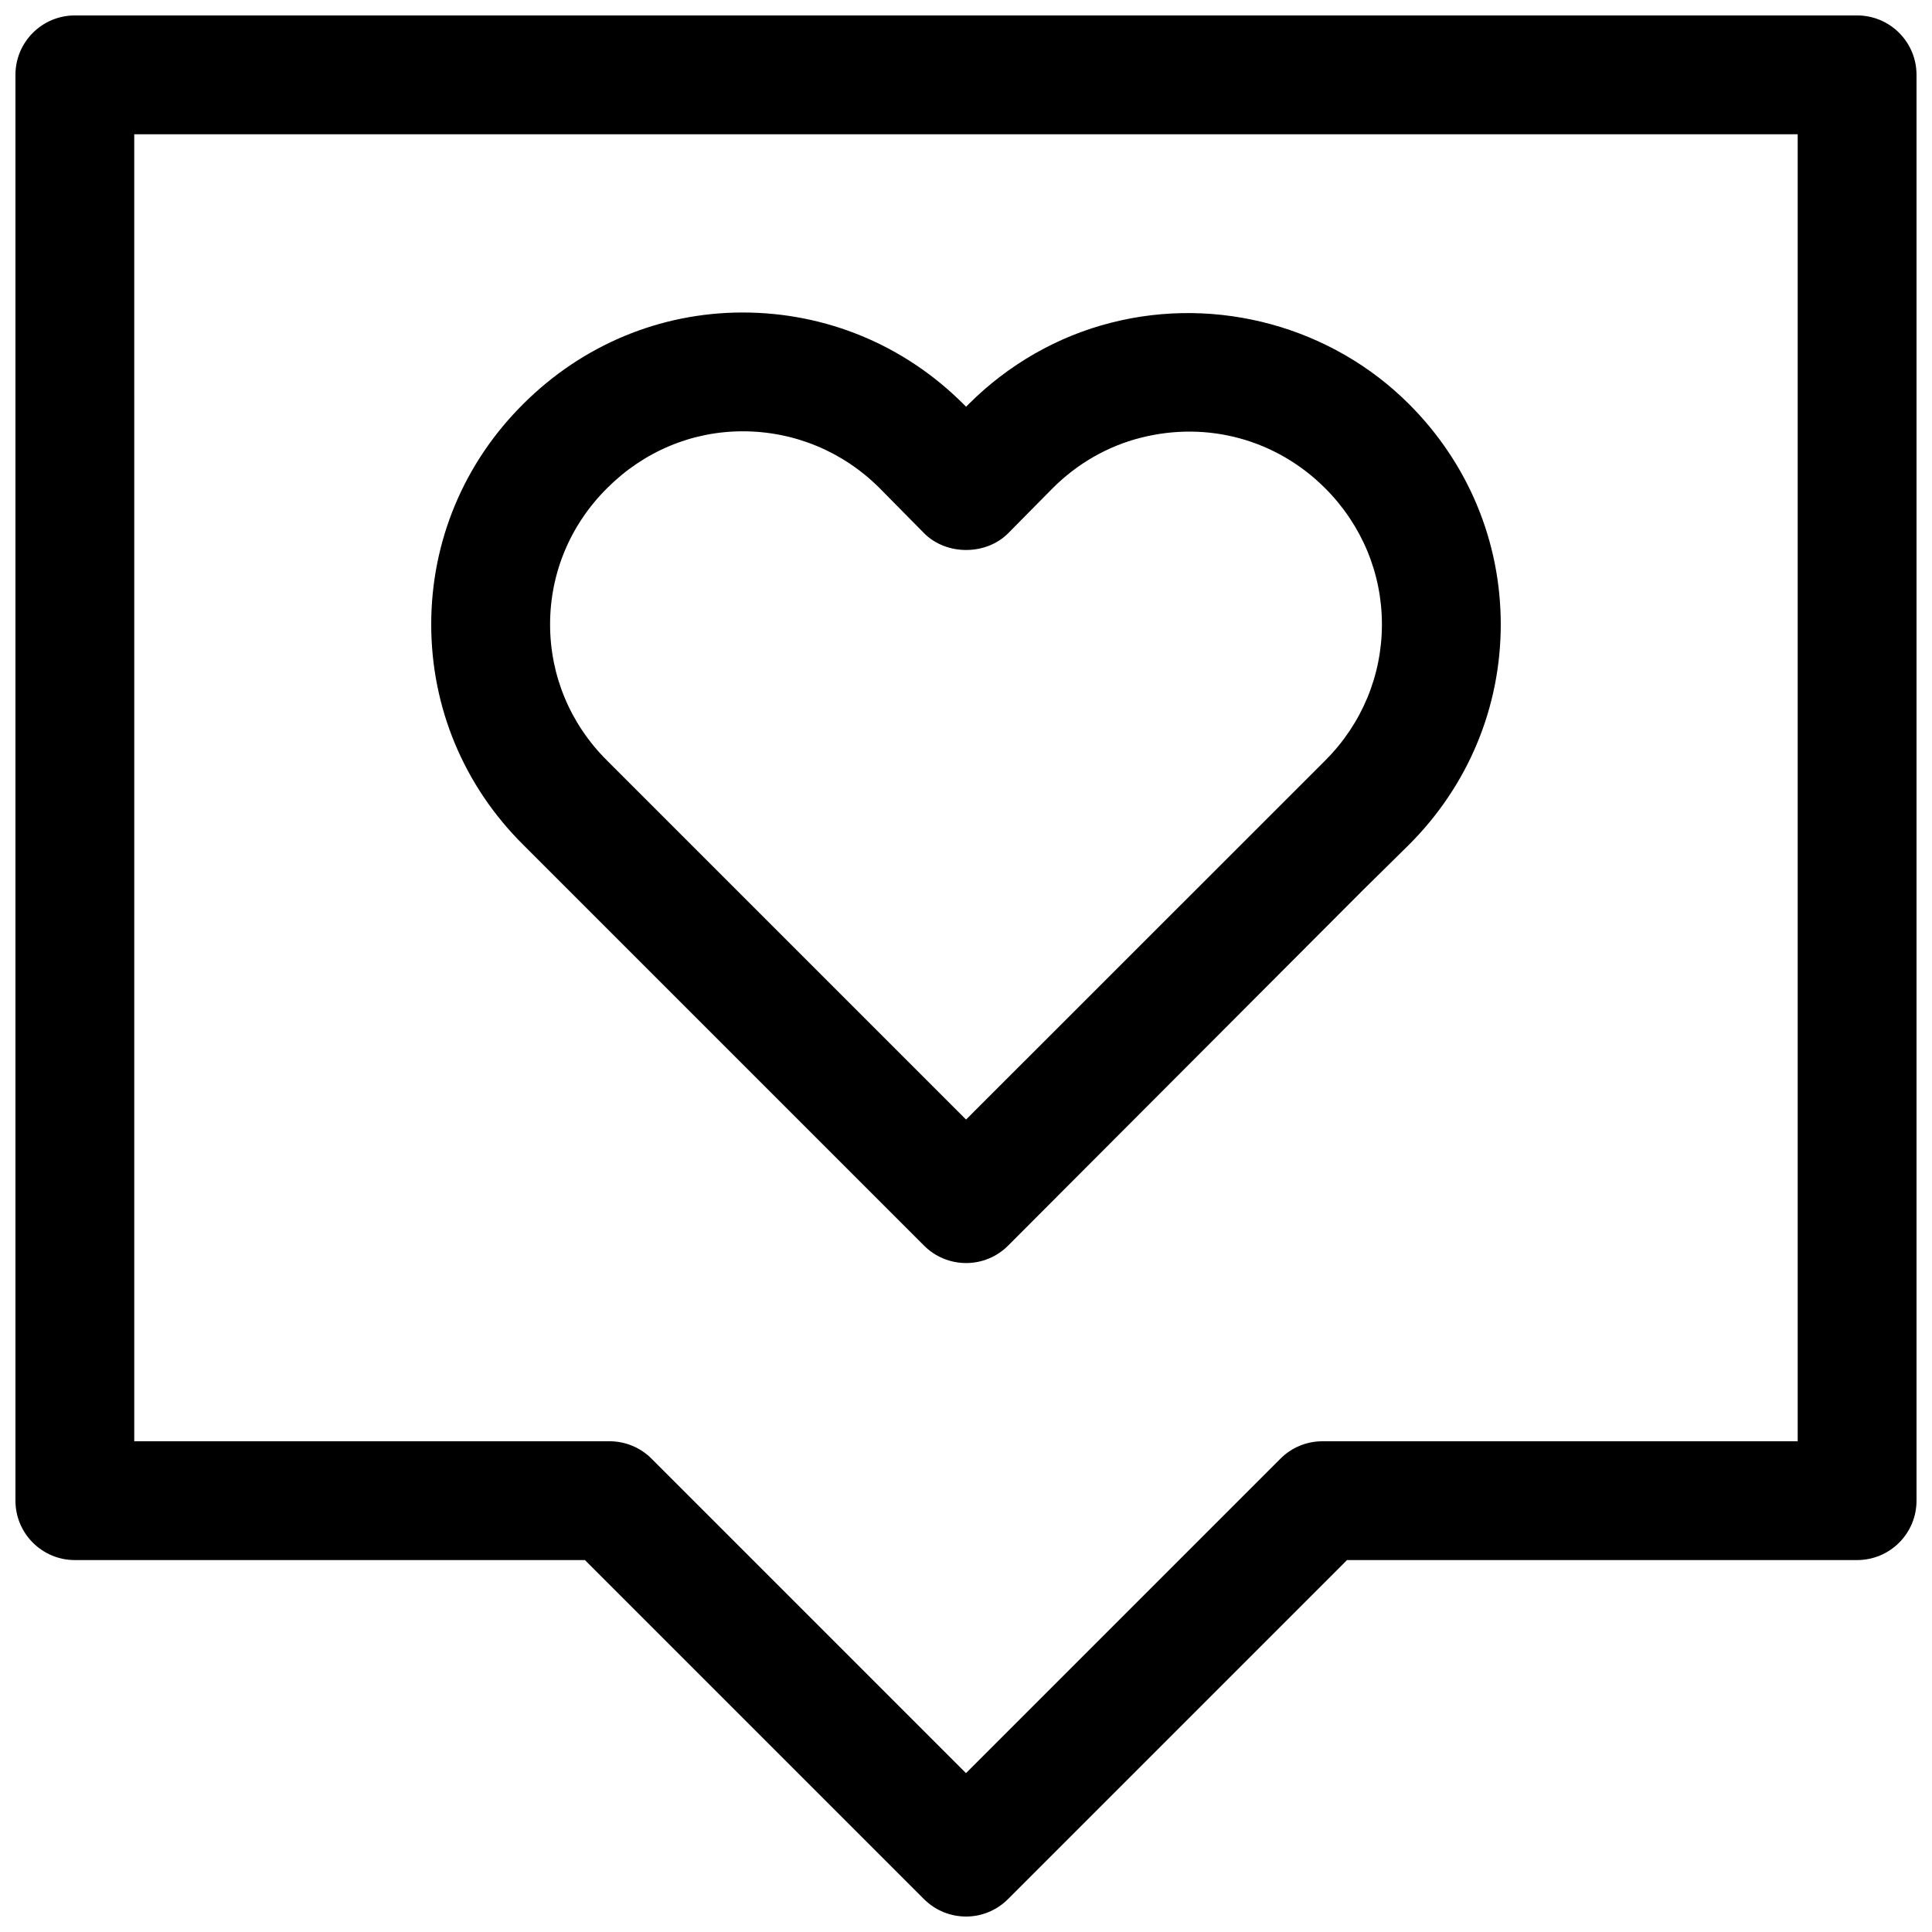 <?xml version="1.0" encoding="UTF-8"?>
<!-- Uploaded to: ICON Repo, www.svgrepo.com, Generator: ICON Repo Mixer Tools -->
<svg width="800px" height="800px" version="1.1" viewBox="144 144 512 512" xmlns="http://www.w3.org/2000/svg">
 <defs>
  <clipPath id="a">
   <path d="m148.09 148.09h503.81v503.81h-503.81z"/>
  </clipPath>
 </defs>
 <path d="m400.02 478.72c-4.172 0-8.188-1.652-11.133-4.613l-106.27-106.27c-15.68-15.586-24.34-36.32-24.34-58.363s8.66-42.777 24.371-58.395c15.637-15.633 36.309-24.262 58.176-24.262 22.074 0 42.871 8.629 58.52 24.293l0.676 0.676 0.613-0.613c10.613-10.613 23.68-18.074 37.879-21.664 28.117-7.164 58.395 1.07 78.91 21.602 15.664 15.664 24.293 36.398 24.293 58.363s-8.629 42.699-24.293 58.363l-12.043 11.871-94.211 94.387c-2.961 2.977-6.957 4.629-11.145 4.629zm-59.199-220.42c-13.461 0-26.23 5.352-35.93 15.066-9.762 9.699-15.113 22.516-15.113 36.102s5.352 26.402 15.082 36.07l95.156 95.156 95.219-95.188c9.637-9.652 14.988-22.465 14.988-36.039 0-13.57-5.352-26.387-15.066-36.102-12.879-12.863-31.094-17.871-48.871-13.352-8.738 2.219-16.781 6.832-23.301 13.352l-11.746 11.887c-5.902 6-16.5 6-22.402 0l-11.809-11.965c-9.664-9.633-22.539-14.988-36.207-14.988z"/>
 <g clip-path="url(#a)">
  <path d="m400 651.9c-4.031 0-8.062-1.543-11.133-4.613l-89.852-89.852h-135.18c-8.691 0-15.742-7.055-15.742-15.742v-377.86c0-8.691 7.055-15.742 15.742-15.742h472.32c8.707 0 15.742 7.055 15.742 15.742v377.86c0 8.691-7.039 15.742-15.742 15.742h-135.18l-89.852 89.852c-3.066 3.074-7.098 4.617-11.125 4.617zm-220.42-125.95h125.95c4.172 0 8.188 1.652 11.133 4.613l83.332 83.336 83.332-83.332c2.945-2.961 6.941-4.617 11.129-4.617h125.95v-346.37h-440.83z"/>
 </g>
</svg>